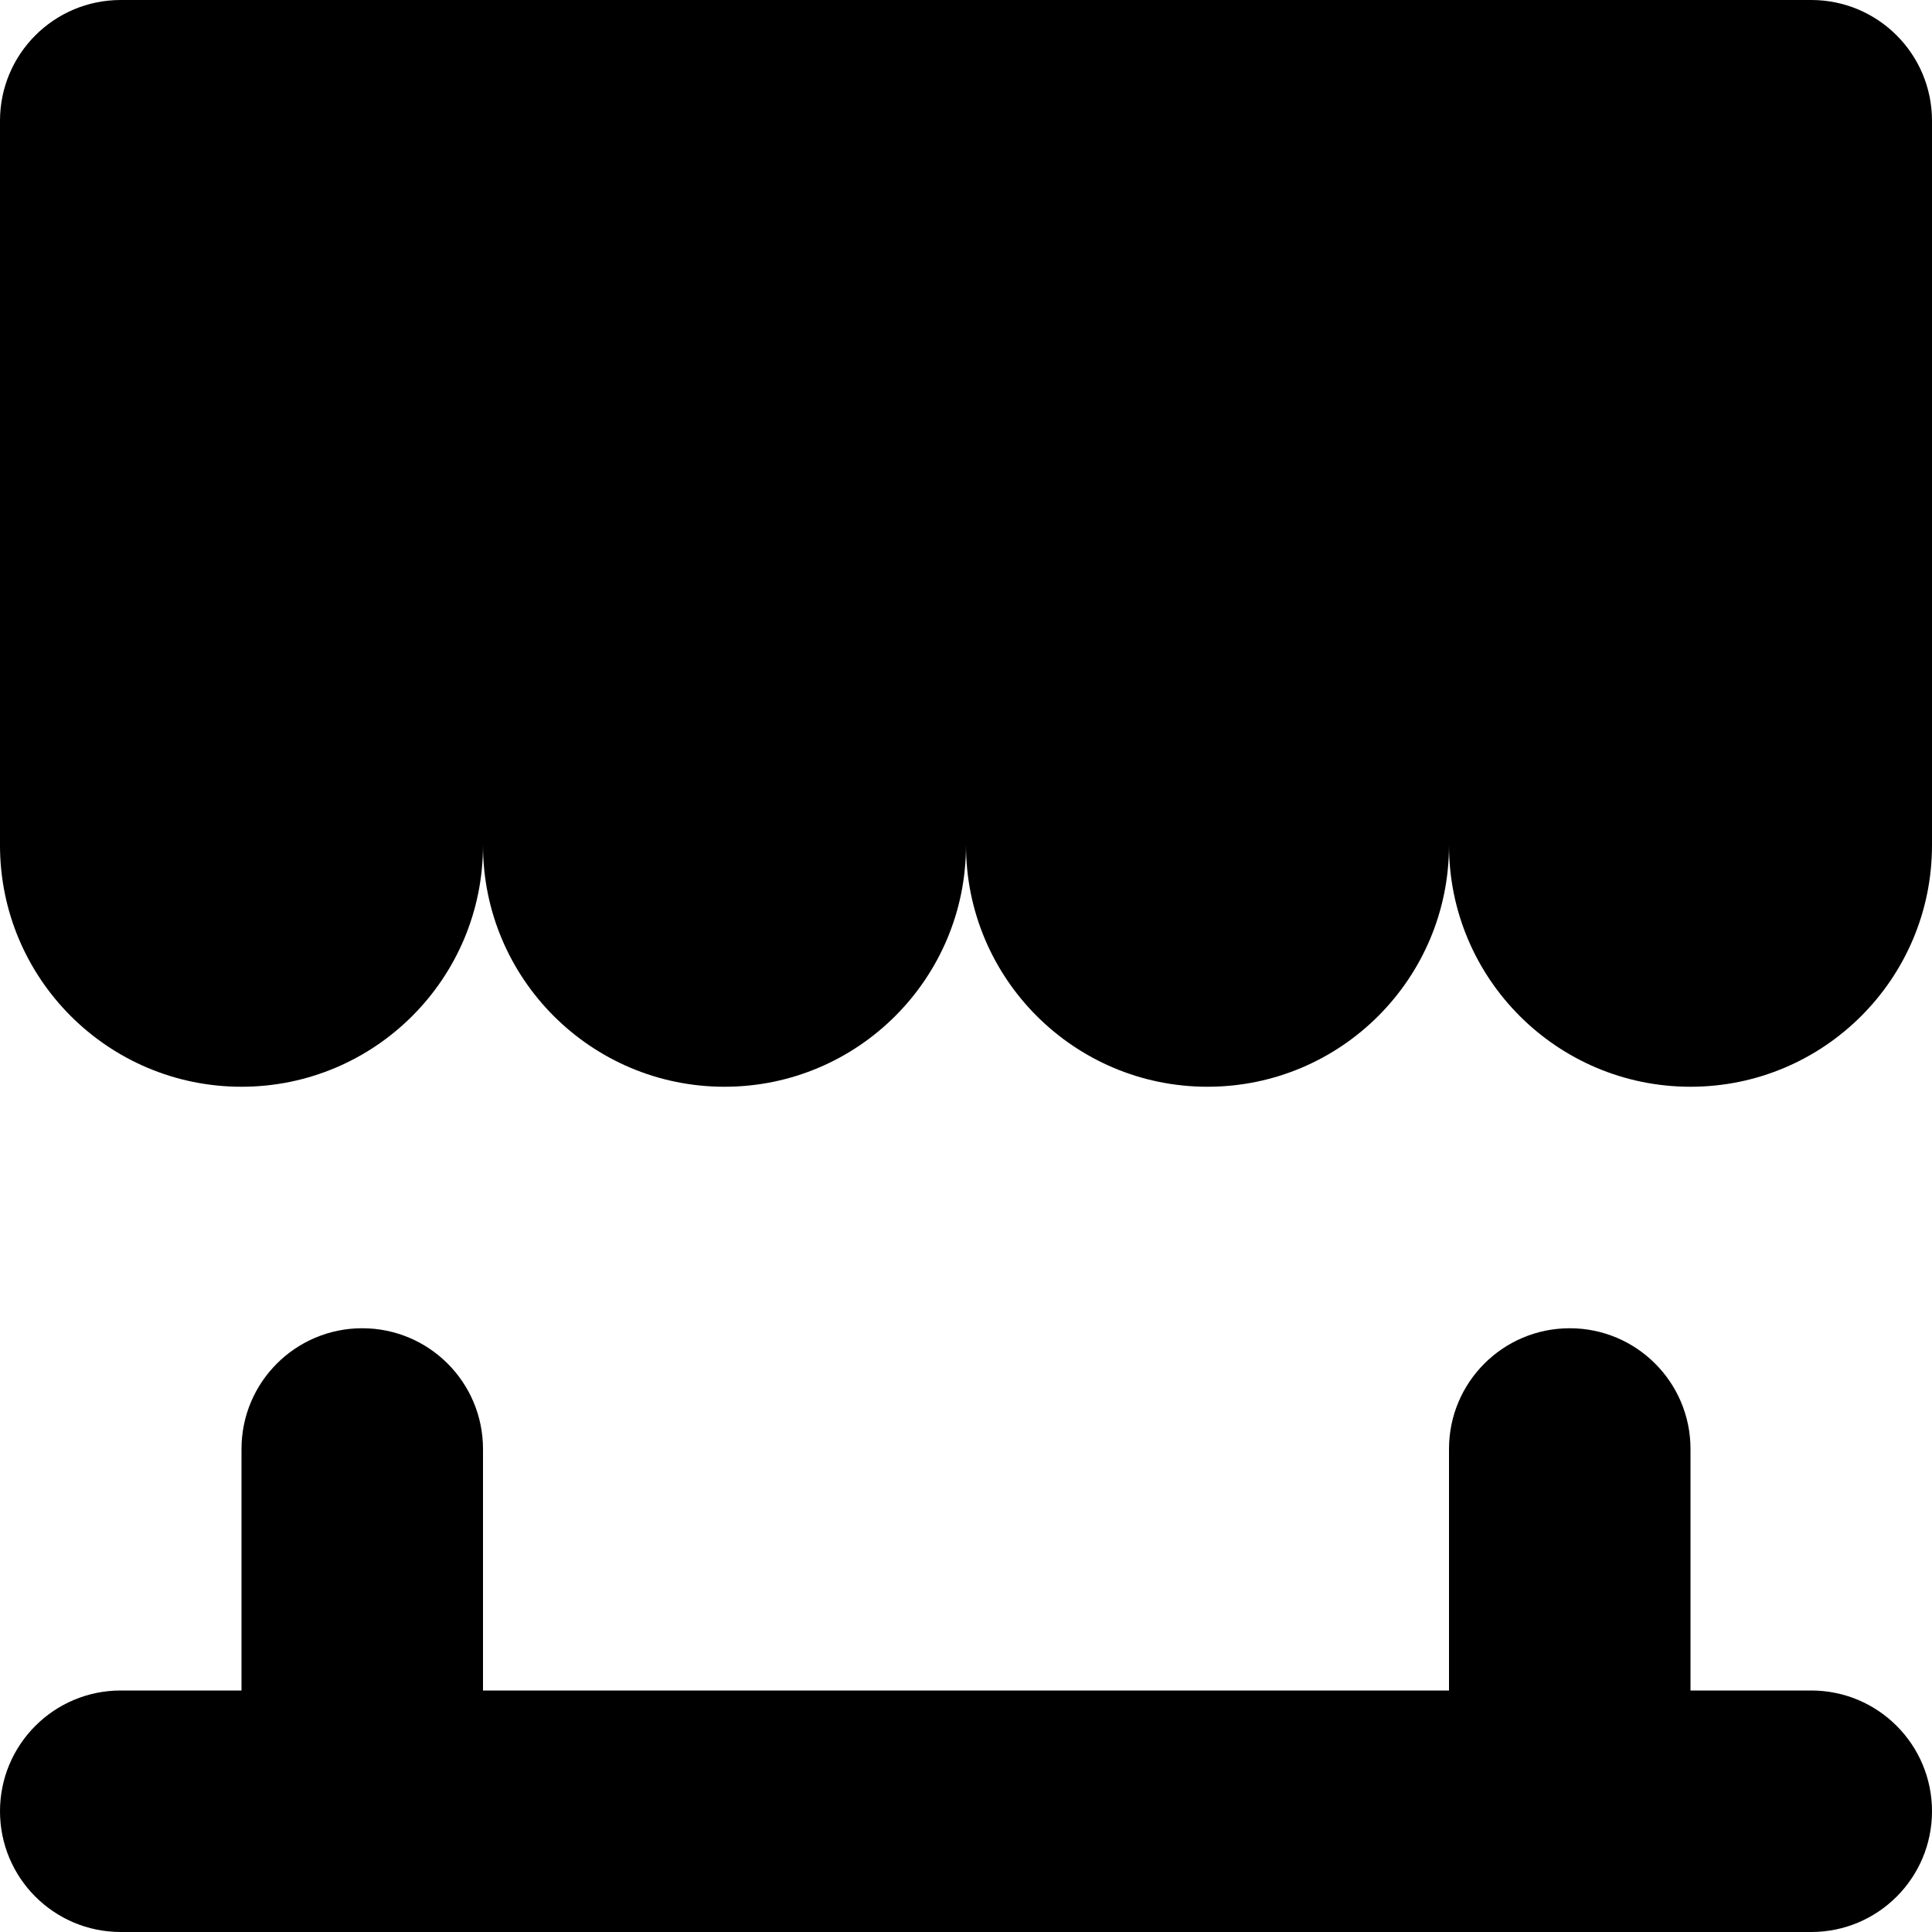 <?xml version="1.0" ?><!DOCTYPE svg  PUBLIC '-//W3C//DTD SVG 1.1//EN'  'http://www.w3.org/Graphics/SVG/1.1/DTD/svg11.dtd'><svg enable-background="new 0 0 512 512" height="512px" id="Layer_1" version="1.1" viewBox="0 0 512 512" width="512px" xml:space="preserve" xmlns="http://www.w3.org/2000/svg" xmlns:xlink="http://www.w3.org/1999/xlink"><g><g><path d="M480,448h-32v-64c0-17.672-14.312-32-32-32c-17.688,0-32,14.328-32,32v64H128v-64c0-17.672-14.312-32-32-32    c-17.688,0-32,14.328-32,32v64H32c-17.688,0-32,14.328-32,32s14.312,32,32,32h448c17.688,0,32-14.328,32-32S497.688,448,480,448z     M480,0H32C14.312,0,0,14.328,0,32v192c0,35.344,28.655,64,64,64c35.344,0,64-28.656,64-64c0,35.344,28.655,64,64,64    c35.344,0,64-28.656,64-64c0,35.344,28.655,64,64,64c35.344,0,64-28.656,64-64c0,35.344,28.655,64,64,64c35.344,0,64-28.656,64-64    V32C512,14.328,497.688,0,480,0z"/></g></g></svg>